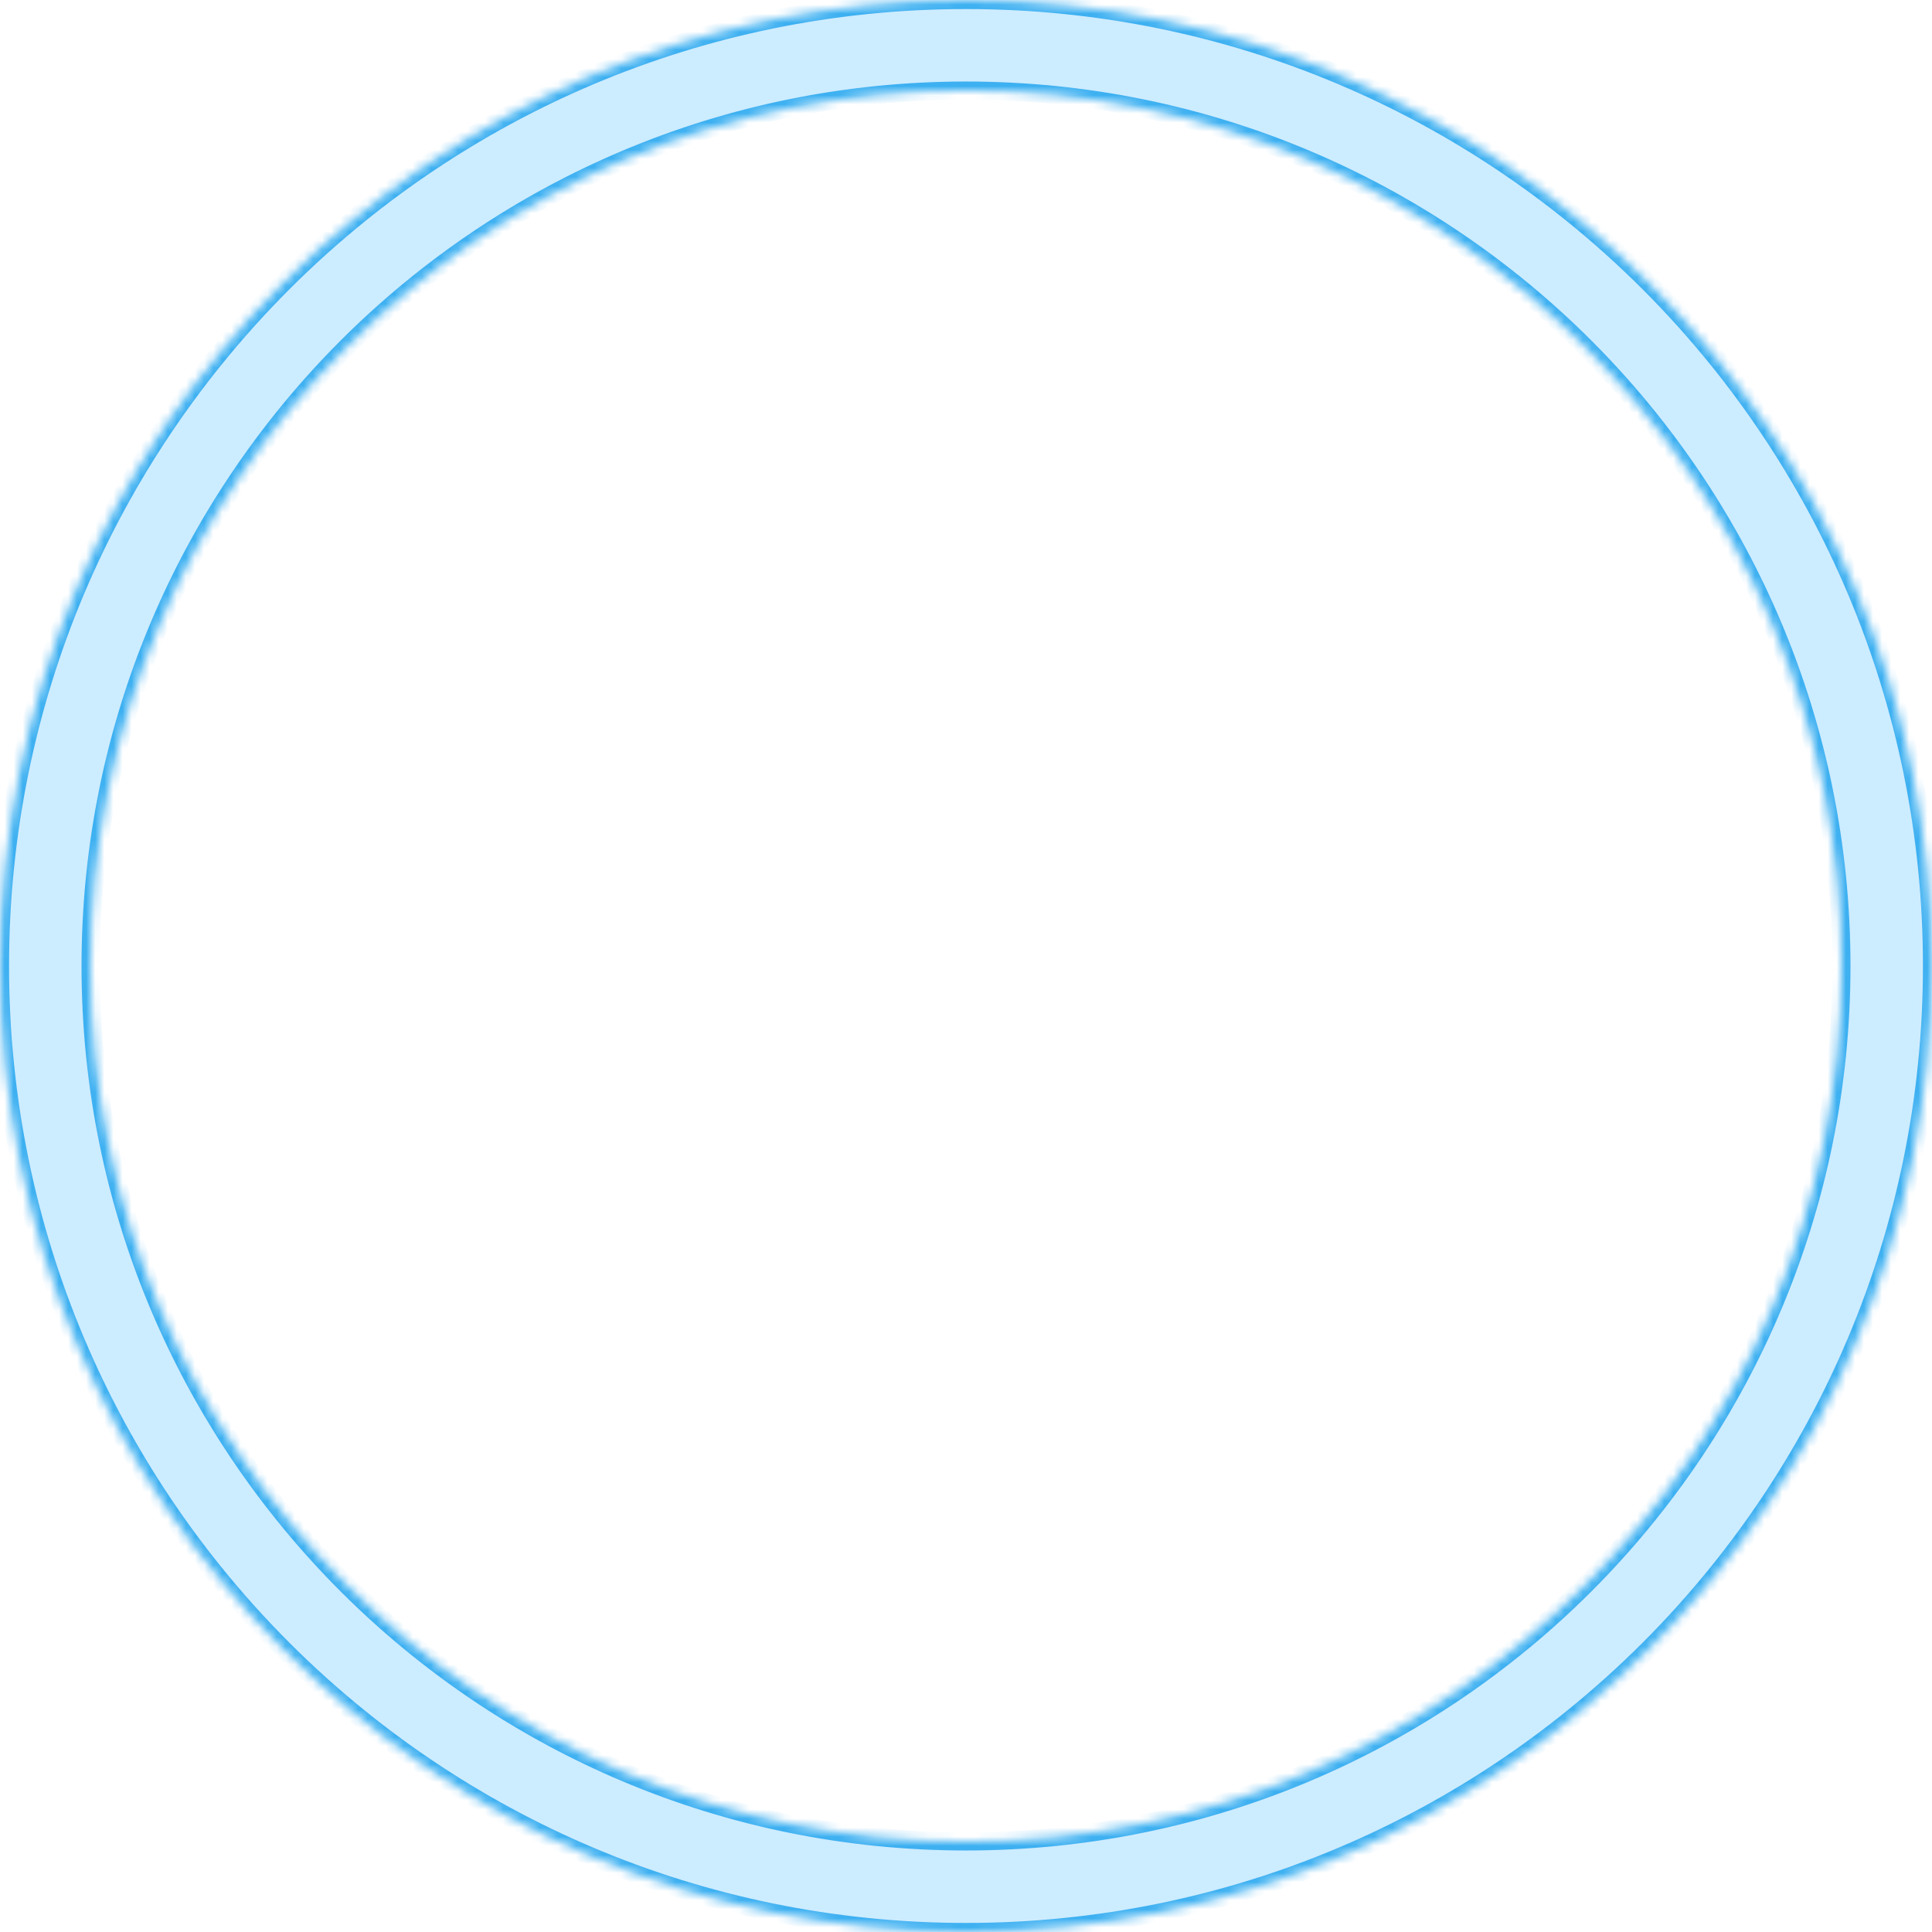 <?xml version="1.0" encoding="UTF-8"?> <svg xmlns="http://www.w3.org/2000/svg" width="213" height="213" viewBox="0 0 213 213" fill="none"> <mask id="path-1-inside-1_28_91" fill="white"> <path d="M213 106.5C213 165.318 165.318 213 106.5 213C47.682 213 0 165.318 0 106.5C0 47.682 47.682 0 106.5 0C165.318 0 213 47.682 213 106.5ZM9.987 106.5C9.987 159.803 53.197 203.013 106.5 203.013C159.803 203.013 203.013 159.803 203.013 106.5C203.013 53.197 159.803 9.987 106.5 9.987C53.197 9.987 9.987 53.197 9.987 106.5Z"></path> </mask> <path d="M213 106.5C213 165.318 165.318 213 106.5 213C47.682 213 0 165.318 0 106.5C0 47.682 47.682 0 106.5 0C165.318 0 213 47.682 213 106.5ZM9.987 106.5C9.987 159.803 53.197 203.013 106.5 203.013C159.803 203.013 203.013 159.803 203.013 106.5C203.013 53.197 159.803 9.987 106.5 9.987C53.197 9.987 9.987 53.197 9.987 106.5Z" fill="#00A3FF" fill-opacity="0.2" stroke="#0096EB" stroke-opacity="0.7" stroke-width="2" mask="url(#path-1-inside-1_28_91)"></path> </svg> 